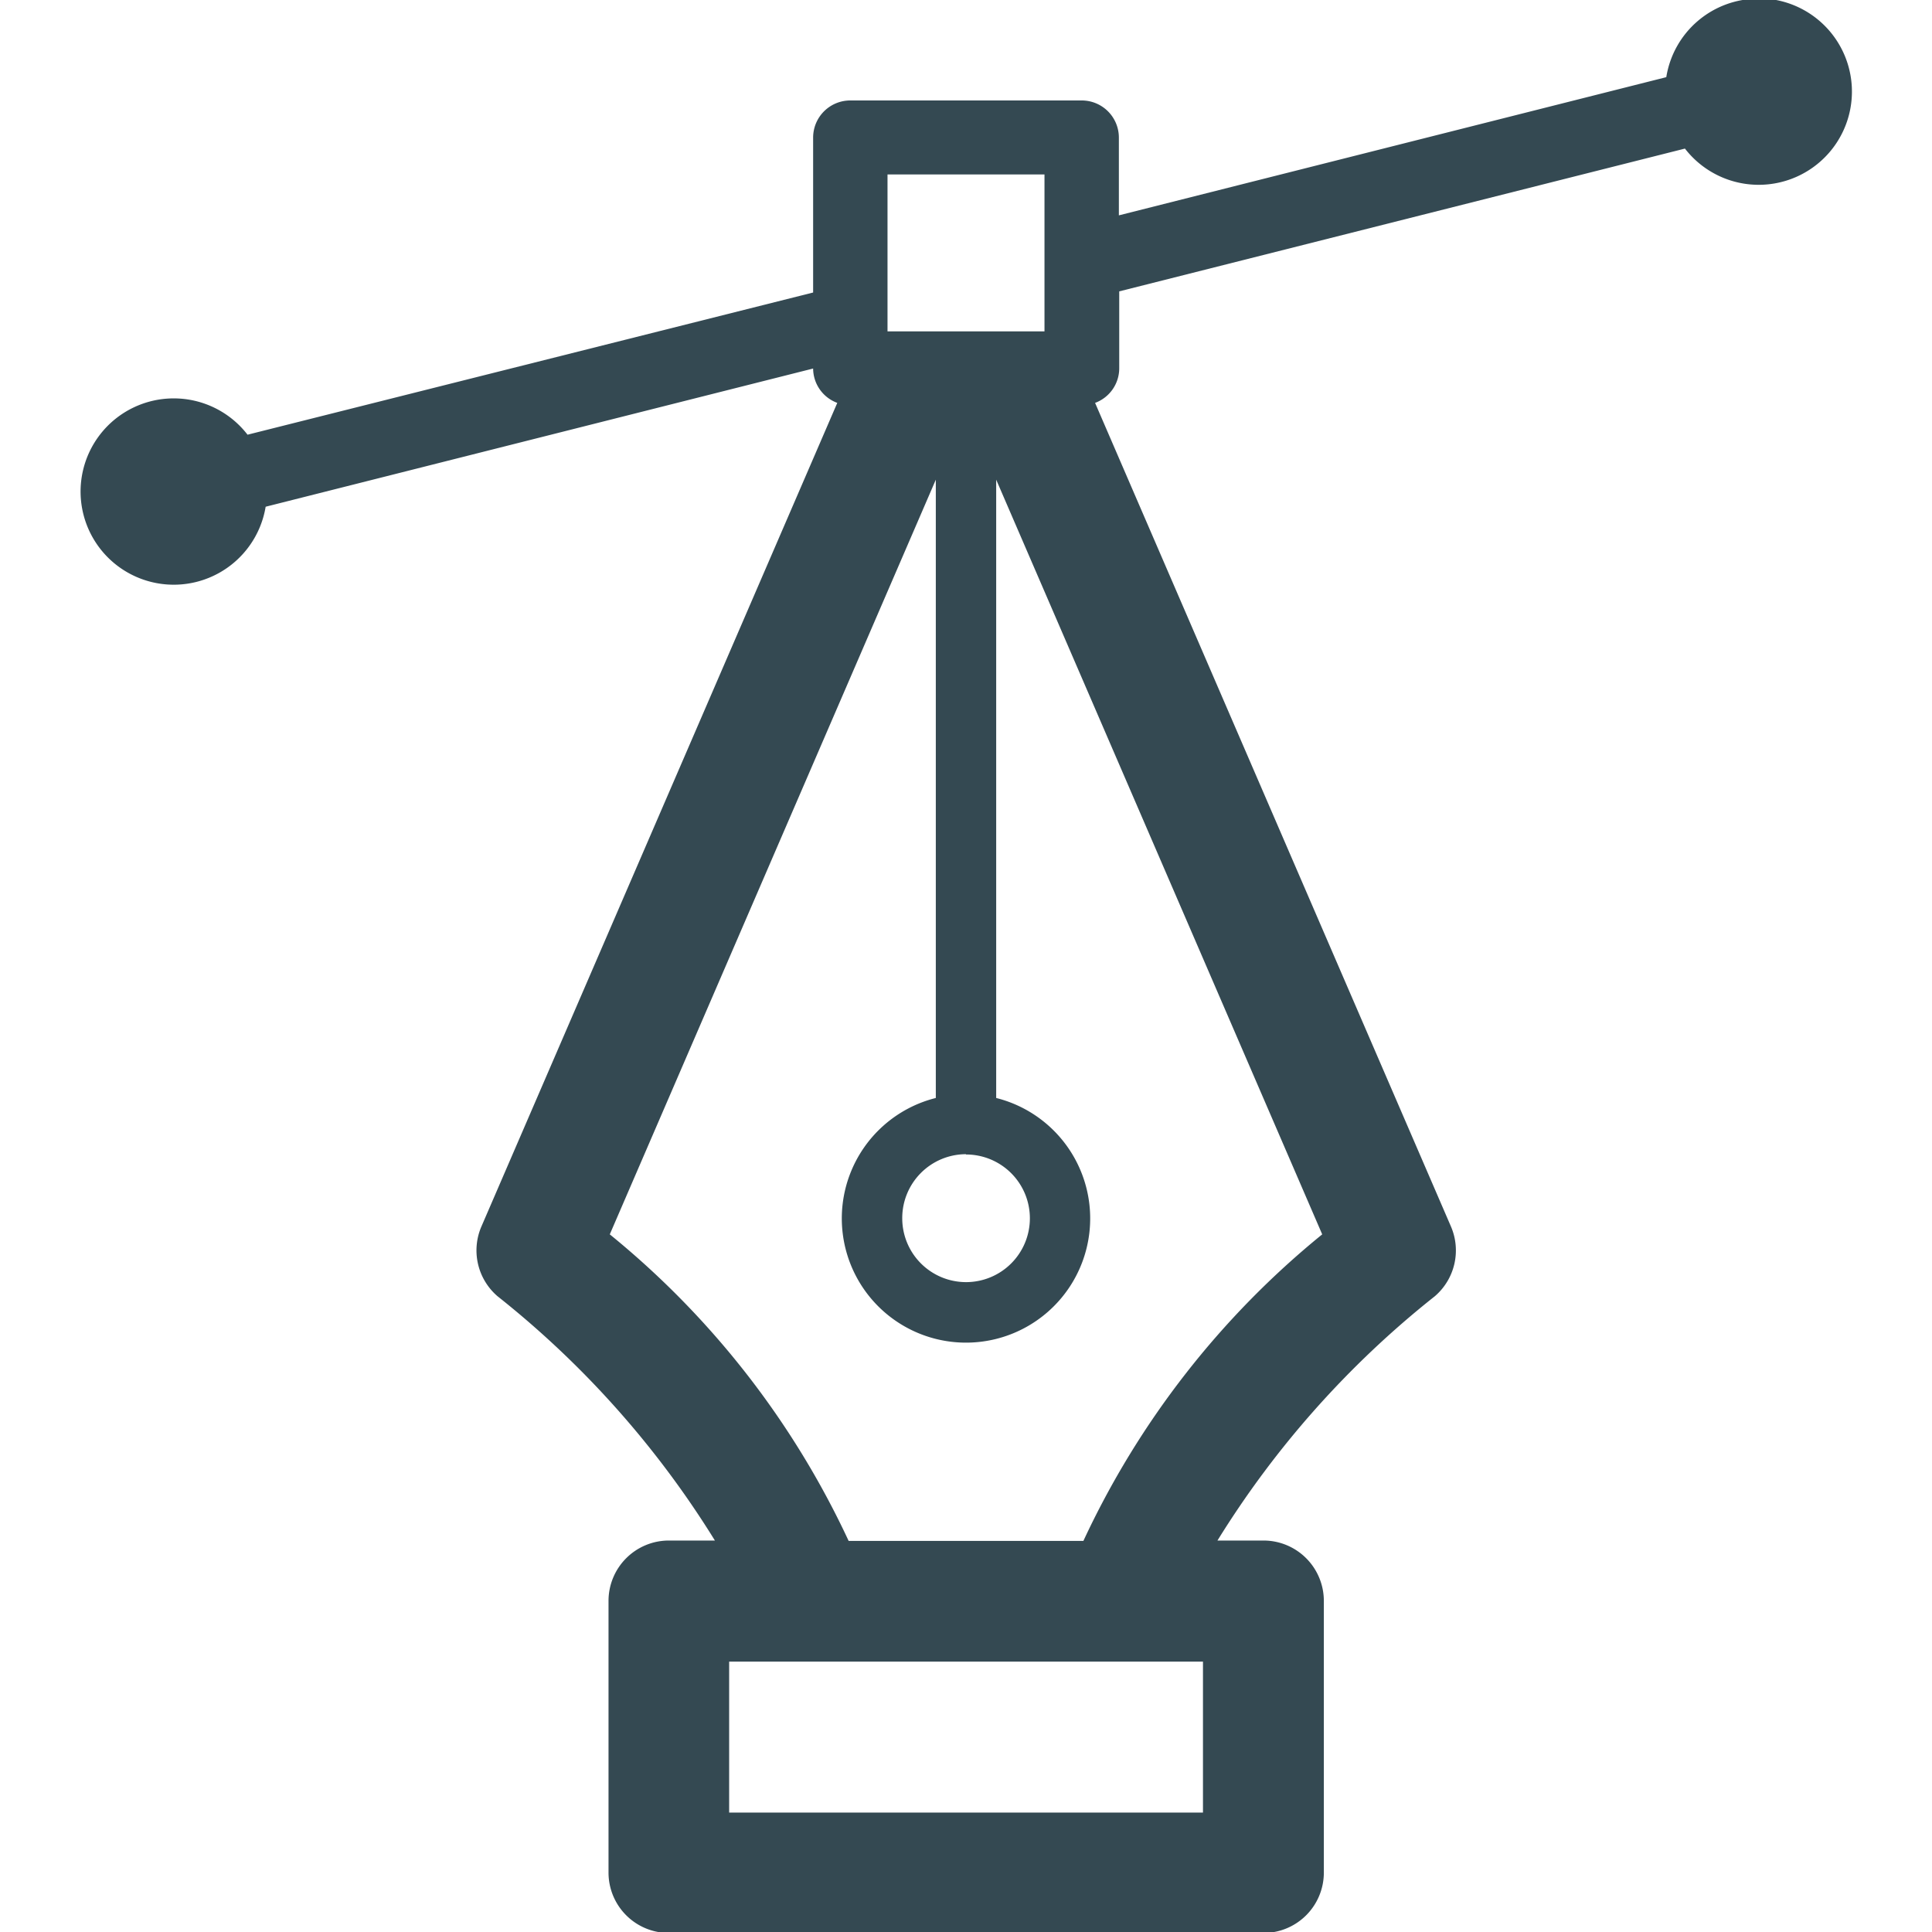 <?xml version="1.0" encoding="utf-8"?><!-- Uploaded to: SVG Repo, www.svgrepo.com, Generator: SVG Repo Mixer Tools -->
<svg width="800px" height="800px" viewBox="0 0 32 32" xmlns="http://www.w3.org/2000/svg" xmlns:xlink="http://www.w3.org/1999/xlink">
  <defs>
    <clipPath id="clip-pentool">
      <rect width="32" height="32"/>
    </clipPath>
  </defs>
  <g id="pentool" clip-path="url(#clip-pentool)">
    <g id="Group_2027" data-name="Group 2027" transform="translate(-208 -416)">
      <g id="Group_2026" data-name="Group 2026">
        <g id="Group_2025" data-name="Group 2025">
          <path id="Path_3768" data-name="Path 3768" d="M237.12,415.978a1.543,1.543,0,0,0-1.521,1.3l-9.067,2.289v-1.288a.615.615,0,0,0-.616-.615h-3.832a.615.615,0,0,0-.616.615v2.566L212.1,423.2a1.543,1.543,0,1,0,.3,1.193l9.068-2.289a.61.61,0,0,0,.4.569l-5.894,13.641a1,1,0,0,0,.267,1.156,15.677,15.677,0,0,1,3.6,4.046h-.762a1,1,0,0,0-1,1v4.5a1,1,0,0,0,1,1h9.848a1,1,0,0,0,1-1v-4.5a1,1,0,0,0-1-1h-.762a15.677,15.677,0,0,1,3.6-4.046,1,1,0,0,0,.267-1.156l-5.894-13.641a.611.611,0,0,0,.4-.572v-1.275l9.37-2.365a1.544,1.544,0,1,0,1.218-2.488ZM222.7,418.889h2.6v2.6h-2.6Zm5.225,27.133h-7.848v-2.5h7.848Zm-1.979-4.5h-3.89a14.332,14.332,0,0,0-3.956-5.077l5.4-12.5v10.241a2.057,2.057,0,1,0,1,0V423.945l5.4,12.5A14.332,14.332,0,0,0,225.945,441.521Zm-1.945-6.4a1.057,1.057,0,1,1-1.057,1.057A1.058,1.058,0,0,1,224,435.117Z" fill="#344952"/>
        </g>
      </g>
    </g>
  </g>
</svg>